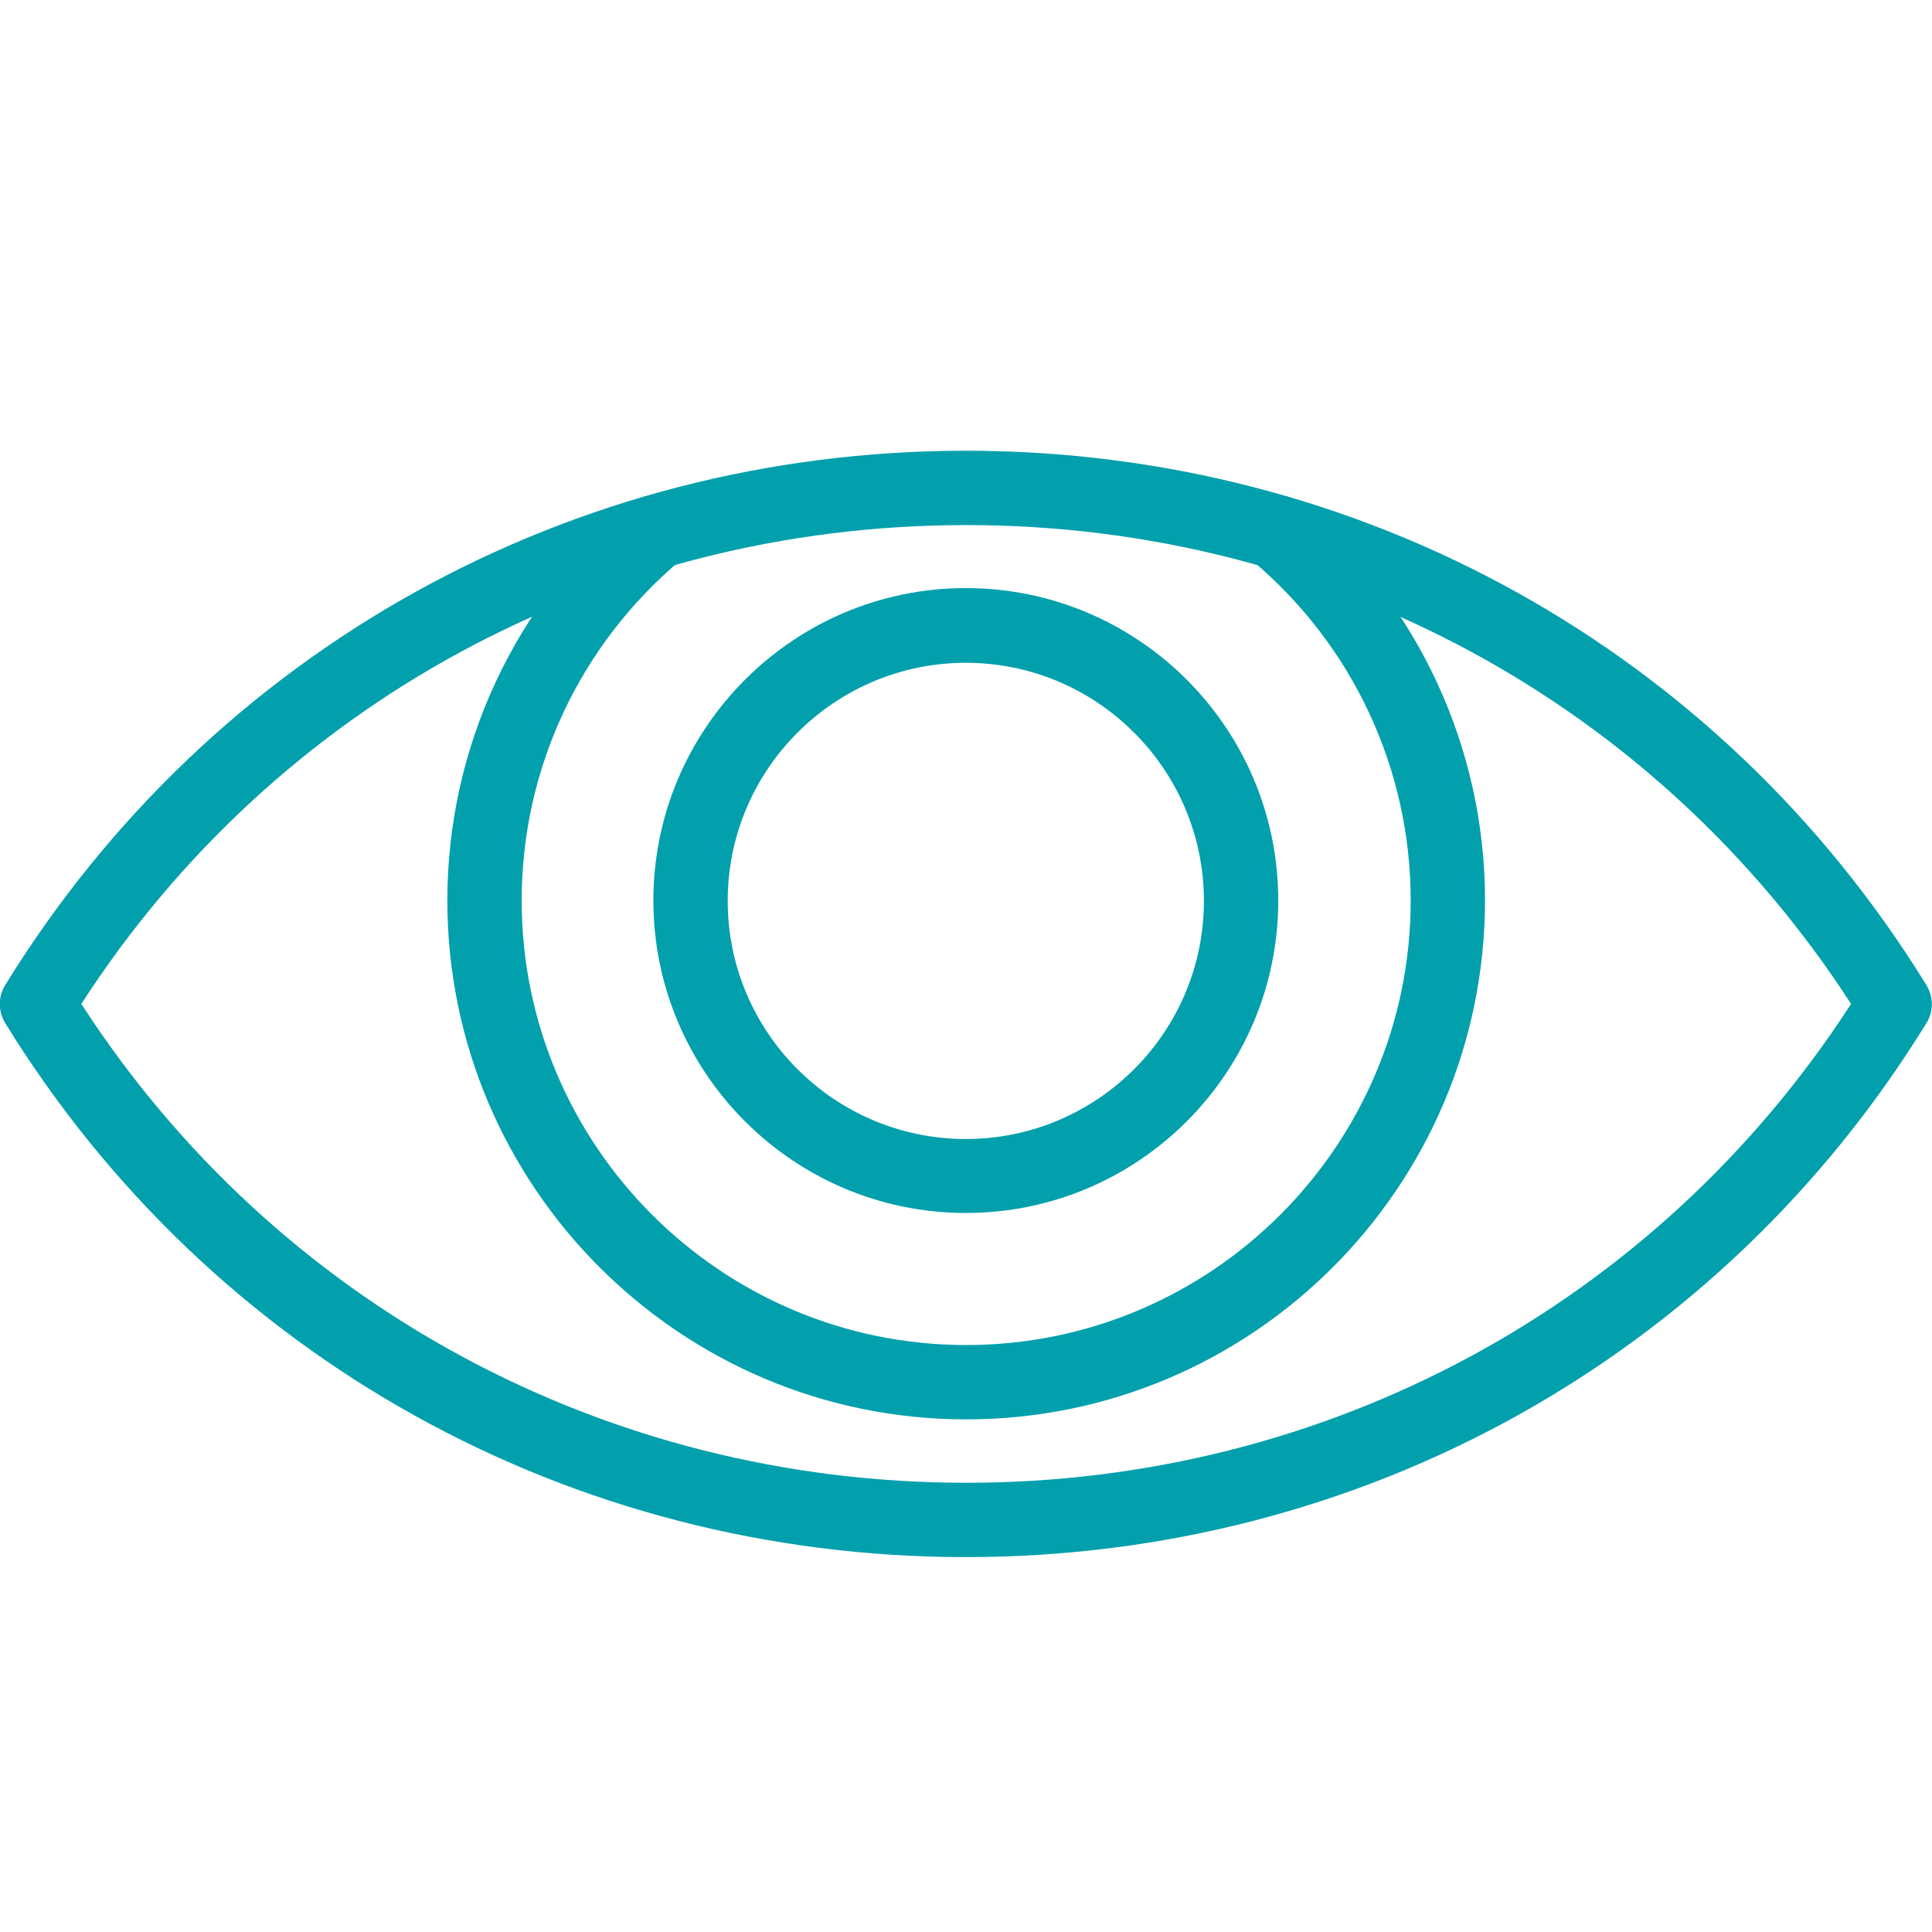 <?xml version="1.0" encoding="utf-8"?>
<svg width="512px" height="512px" viewBox="0 0 512 512" version="1.1" xmlns:xlink="http://www.w3.org/1999/xlink" xmlns="http://www.w3.org/2000/svg">
  <desc>Created with Lunacy</desc>
  <defs>
    <rect width="512" height="512" id="artboard_1" />
    <clipPath id="clip_1">
      <use xlink:href="#artboard_1" clip-rule="evenodd" />
    </clipPath>
  </defs>
  <g id="Artboard" clip-path="url(#clip_1)">
    <g id="oeil" transform="translate(-0.05 119.45)">
      <path d="M1.5 151.8C56.2 240.4 151.3 293.2 256 293.2C360.8 293.2 455.9 240.4 510.5 151.8C512.5 148.7 512.5 144.7 510.5 141.5C455.9 52.9 360.7 0 256 0C151.3 0 56.1 52.9 1.5 141.5C-0.5 144.6 -0.5 148.6 1.5 151.8ZM256.1 273.5C160.3 273.5 73.1 226.2 21.6 146.6C73 67 160.2 19.7 256.1 19.7C351.9 19.7 439.1 67 490.6 146.6C439.1 226.2 351.9 273.5 256.1 273.5Z" id="Shape" fill="#02A0AC" fill-rule="evenodd" stroke="none" />
      <path d="M0 82.8C0 128.5 37.2 165.6 82.8 165.6C128.5 165.6 165.6 128.5 165.6 82.8C165.6 37.1 128.5 0 82.8 0C37.1 0 0 37.2 0 82.8ZM19.7 82.9C19.7 48.1 48 19.8 82.8 19.8C117.6 19.8 145.9 48.1 145.9 82.9C145.9 117.7 117.6 146 82.8 146C48 146 19.7 117.7 19.7 82.9Z" transform="translate(173.2 36.4)" id="Shape" fill="#02A0AC" fill-rule="evenodd" stroke="none" />
      <path d="M137.5 245.023C61.7 245.023 0 183.323 0 107.523C0 66.923 17.9 28.623 49 2.323C53.2 -1.177 59.4 -0.677 62.9 3.523C66.4 7.723 65.9 13.923 61.7 17.423C35 39.923 19.7 72.723 19.7 107.523C19.7 172.423 72.5 225.323 137.5 225.323C202.4 225.323 255.3 172.523 255.3 107.523C255.3 72.723 240 39.923 213.3 17.423C209.1 13.923 208.6 7.723 212.1 3.523C215.6 -0.677 221.8 -1.177 226 2.323C257.1 28.523 275 66.923 275 107.523C274.9 183.423 213.3 245.023 137.5 245.023L137.5 245.023Z" transform="translate(118.6 11.677)" id="Shape" fill="#02A0AC" stroke="none" />
    </g>
  </g>
</svg>